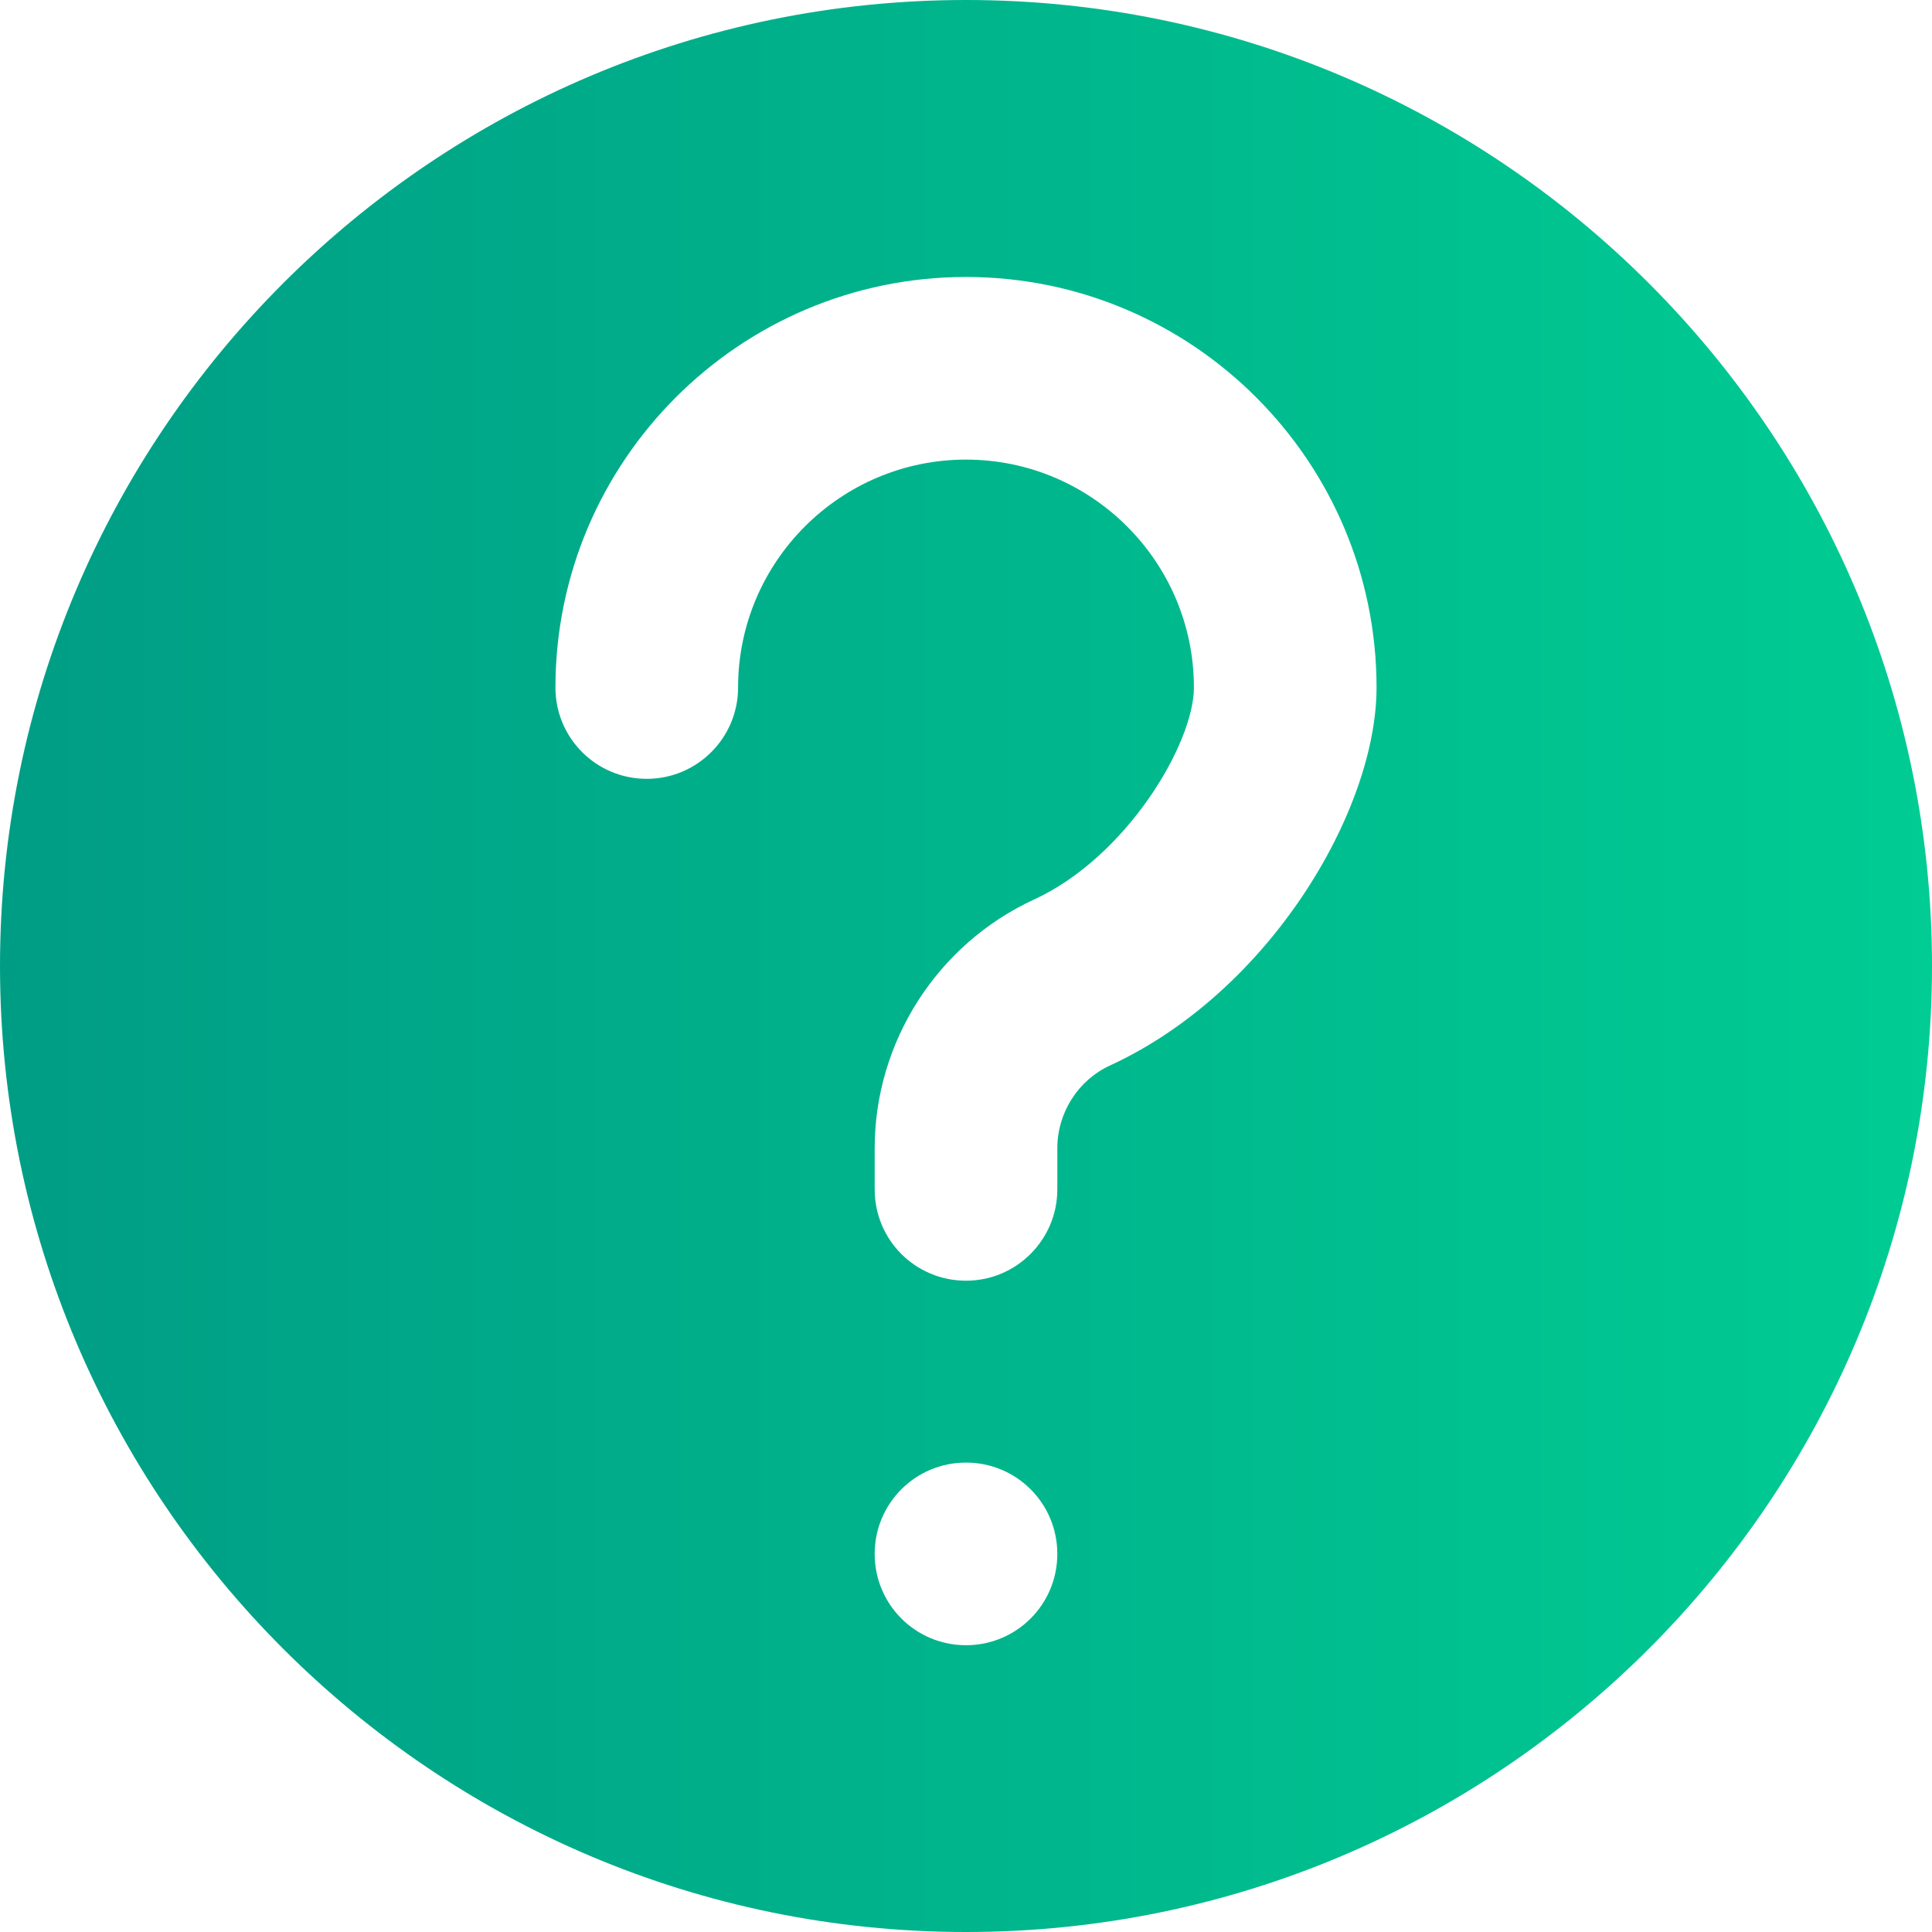 <?xml version="1.0" encoding="UTF-8"?> <!-- Generator: Adobe Illustrator 21.0.0, SVG Export Plug-In . SVG Version: 6.00 Build 0) --> <svg xmlns="http://www.w3.org/2000/svg" xmlns:xlink="http://www.w3.org/1999/xlink" id="Слой_1" x="0px" y="0px" viewBox="0 0 512 512" style="enable-background:new 0 0 512 512;" xml:space="preserve"> <style type="text/css"> .st0{fill:url(#SVGID_1_);} </style> <linearGradient id="SVGID_1_" gradientUnits="userSpaceOnUse" x1="0" y1="258" x2="512" y2="258" gradientTransform="matrix(1 0 0 -1 0 514)"> <stop offset="0" style="stop-color:#009D85"></stop> <stop offset="1" style="stop-color:#00CC93"></stop> </linearGradient> <path class="st0" d="M256,0C114.8,0,0,114.8,0,256s114.8,256,256,256s256-114.8,256-256S397.2,0,256,0z M256,436 c-13.4,0-24.2-10.8-24.2-24.2s10.8-24.2,24.2-24.2s24.2,10.8,24.2,24.2S269.4,436,256,436z M294.3,282.3c-8.6,3.9-14.1,12.6-14.1,22 v10.9c0,13.3-10.8,24.2-24.2,24.2s-24.2-10.8-24.2-24.2v-10.9c0-28.2,16.6-54.1,42.2-65.9c24.6-11.3,42.4-41.4,42.4-56.2 c0-33.3-27.1-60.4-60.4-60.4s-60.4,27.1-60.4,60.4c0,13.3-10.8,24.2-24.2,24.2s-24.2-10.8-24.2-24.2c0-60,48.8-108.8,108.8-108.8 s108.8,48.8,108.8,108.8C364.8,214.8,336.5,262.8,294.3,282.3z"></path> </svg> 